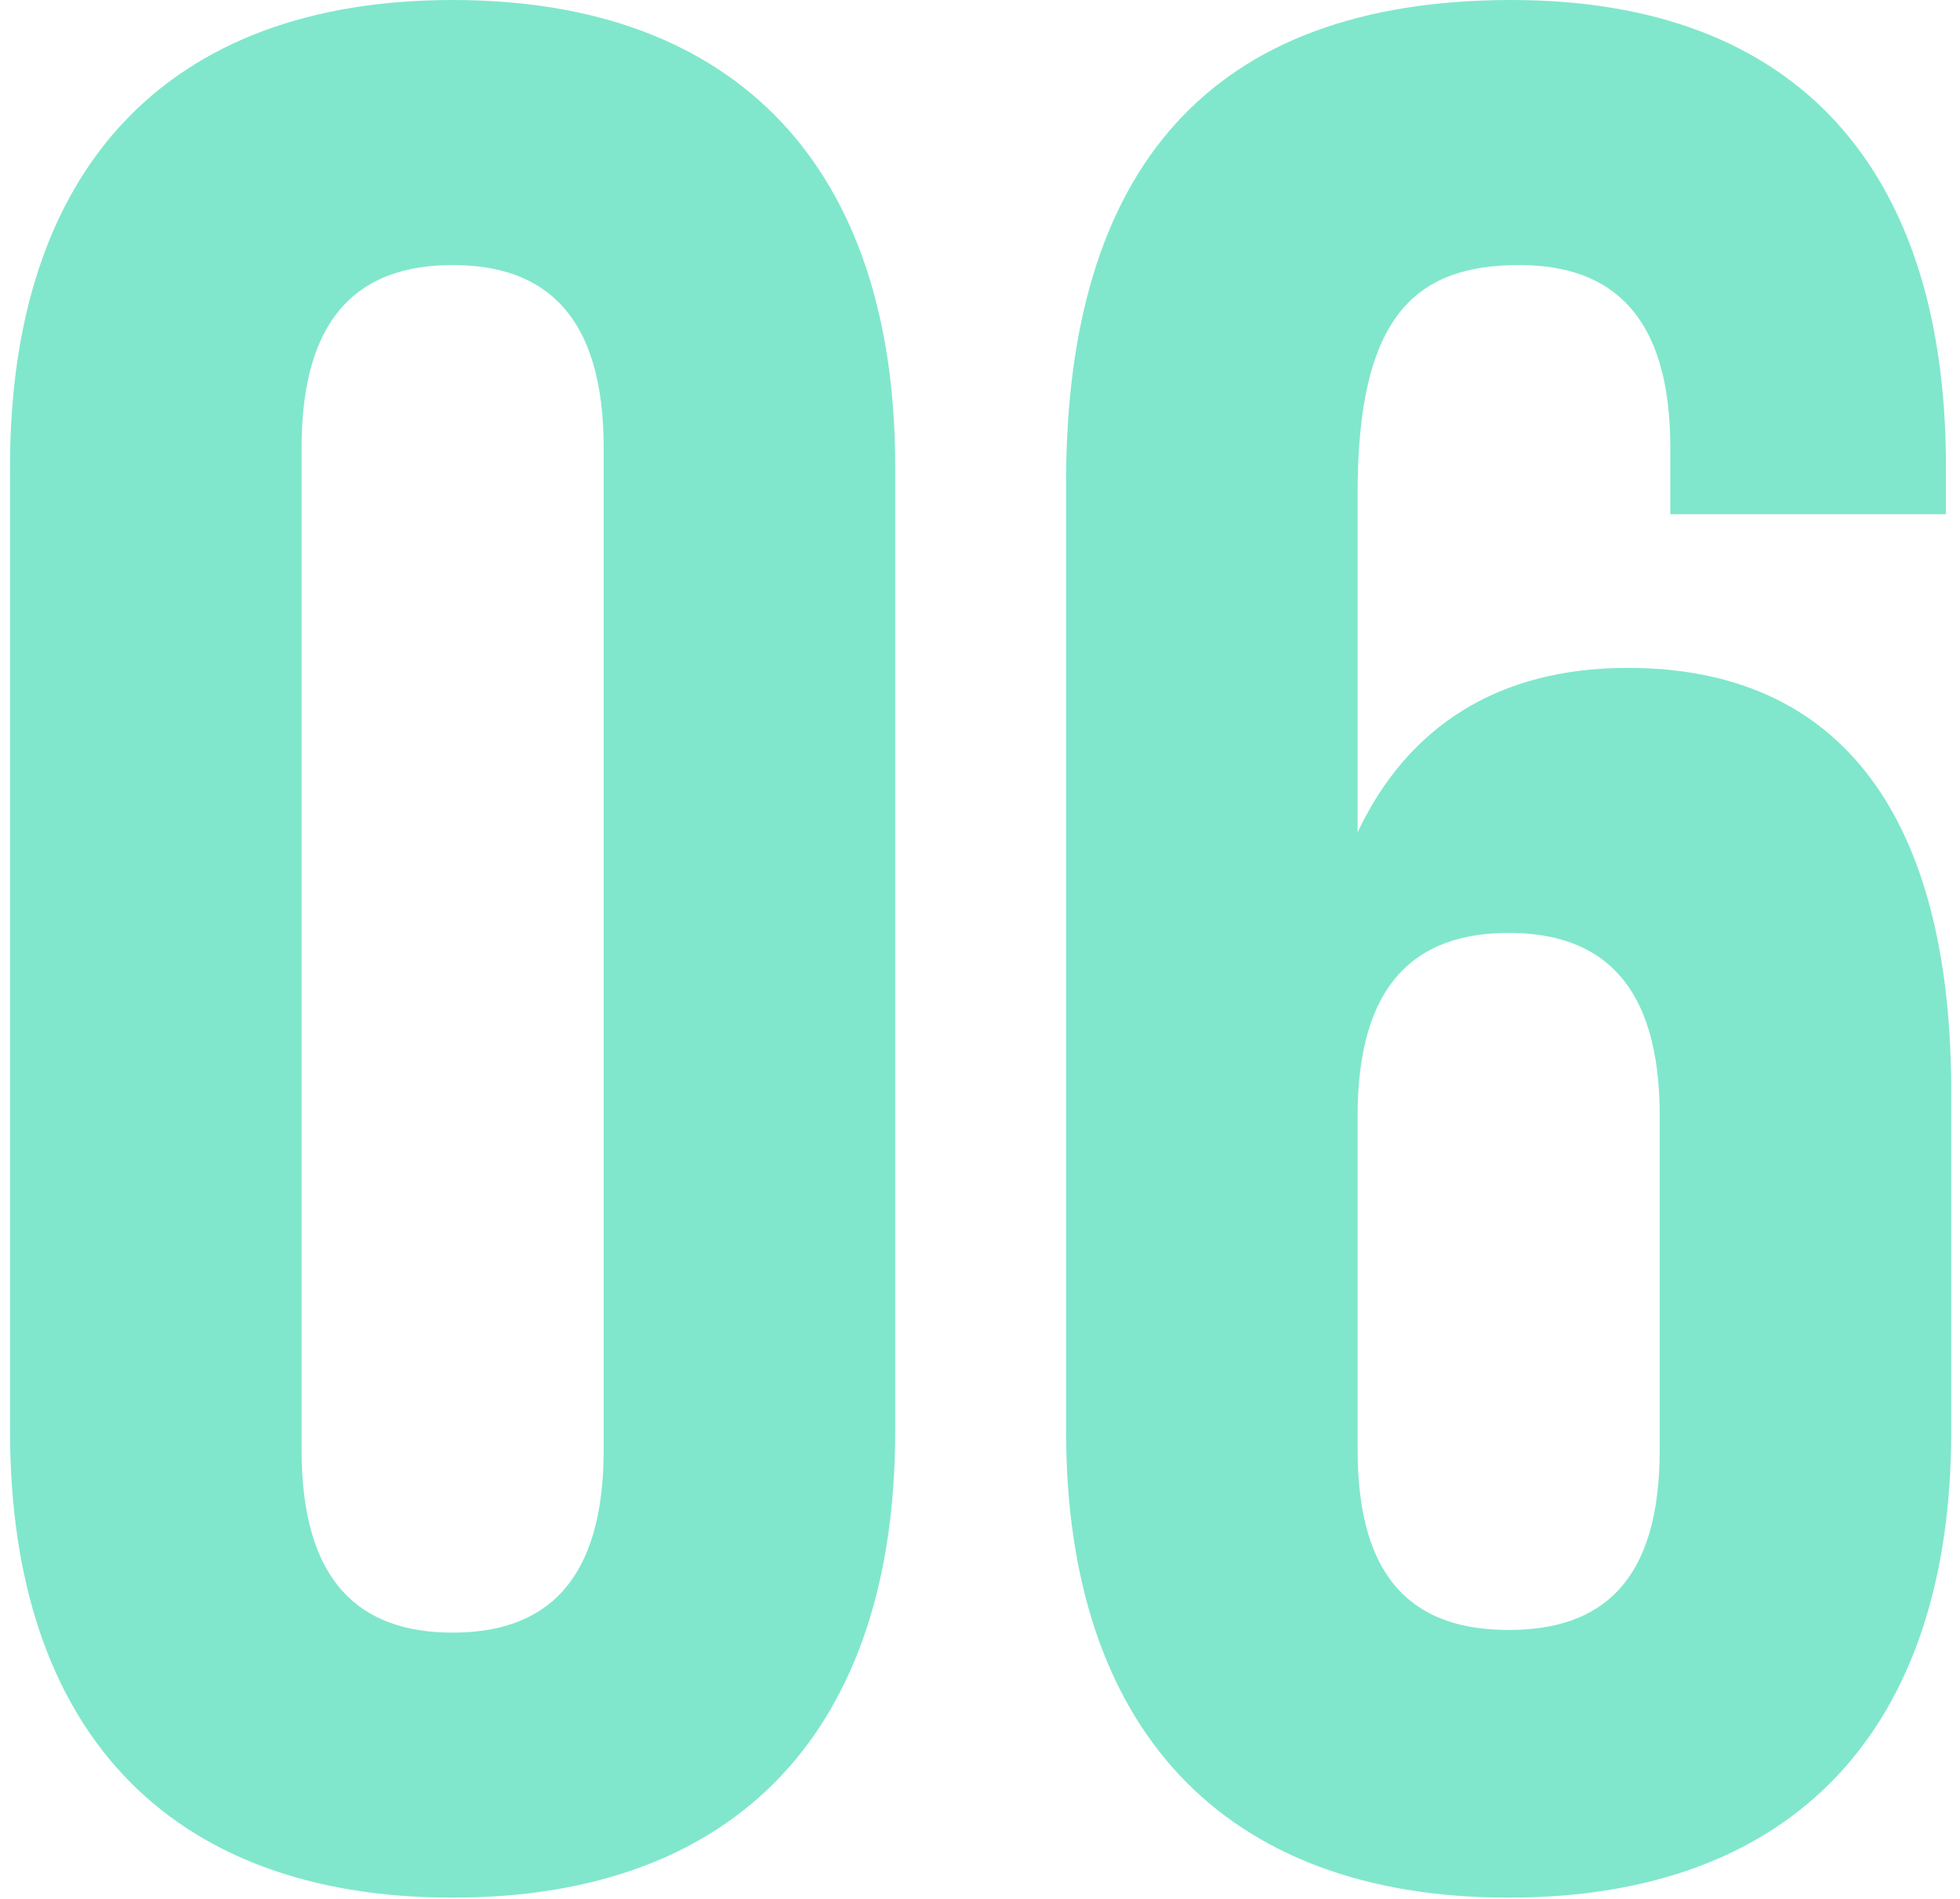 <?xml version="1.0" encoding="UTF-8"?> <svg xmlns="http://www.w3.org/2000/svg" width="64" height="62" viewBox="0 0 64 62" fill="none"> <path d="M9.847 14.624C9.847 10.298 11.751 8.654 14.78 8.654C17.808 8.654 19.712 10.298 19.712 14.624V47.335C19.712 51.662 17.808 53.306 14.78 53.306C11.751 53.306 9.847 51.662 9.847 47.335V14.624ZM0.328 46.729C0.328 56.421 5.434 61.959 14.78 61.959C24.125 61.959 29.231 56.421 29.231 46.729V15.23C29.231 5.538 24.125 0 14.78 0C5.434 0 0.328 5.538 0.328 15.23V46.729Z" fill="#80E7CC"></path> <path d="M34.811 46.729C34.811 56.421 39.917 61.959 49.263 61.959C58.608 61.959 63.714 56.421 63.714 46.729V35.653C63.714 26.739 60.166 21.807 53.157 21.807C48.916 21.807 45.974 23.711 44.33 27.172V16.096C44.33 10.298 46.234 8.654 49.609 8.654C52.637 8.654 54.541 10.298 54.541 14.624V16.788H63.541V15.23C63.541 5.538 58.695 0 49.349 0C39.484 0 34.811 5.538 34.811 15.749V46.729ZM49.263 30.46C52.291 30.46 54.195 32.105 54.195 36.431V47.335C54.195 51.662 52.291 53.219 49.263 53.219C46.234 53.219 44.33 51.662 44.33 47.335V36.431C44.33 32.105 46.234 30.46 49.263 30.46Z" fill="#80E7CC"></path> </svg> 